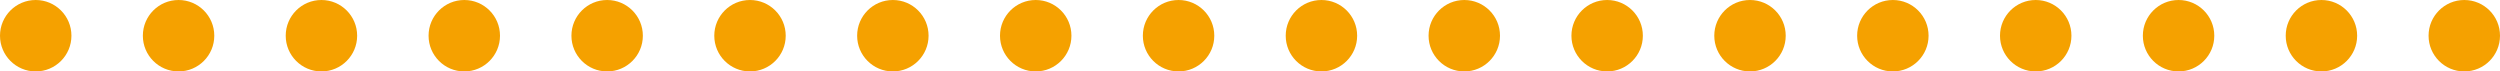 <svg width="175" height="5" viewBox="0 0 175 5" fill="none" xmlns="http://www.w3.org/2000/svg">
<circle cx="2.5" cy="2.5" r="2.5" fill="#F5A100"/>
<circle cx="12.5" cy="2.5" r="2.5" fill="#F5A100"/>
<circle cx="22.5" cy="2.5" r="2.5" fill="#F5A100"/>
<circle cx="32.5" cy="2.5" r="2.5" fill="#F5A100"/>
<circle cx="42.5" cy="2.5" r="2.5" fill="#F5A100"/>
<circle cx="52.5" cy="2.5" r="2.5" fill="#F5A100"/>
<circle cx="62.5" cy="2.5" r="2.5" fill="#F5A100"/>
<circle cx="72.5" cy="2.5" r="2.5" fill="#F5A100"/>
<circle cx="82.5" cy="2.5" r="2.5" fill="#F5A100"/>
<circle cx="92.5" cy="2.5" r="2.5" fill="#F5A100"/>
<circle cx="102.5" cy="2.5" r="2.5" fill="#F5A100"/>
<circle cx="112.5" cy="2.5" r="2.5" fill="#F5A100"/>
<circle cx="122.5" cy="2.5" r="2.5" fill="#F5A100"/>
<circle cx="132.5" cy="2.5" r="2.5" fill="#F5A100"/>
<circle cx="142.5" cy="2.5" r="2.5" fill="#F5A100"/>
<circle cx="152.5" cy="2.5" r="2.5" fill="#F5A100"/>
<circle cx="162.5" cy="2.5" r="2.5" fill="#F5A100"/>
<circle cx="172.5" cy="2.5" r="2.5" fill="#F5A100"/>
</svg>
